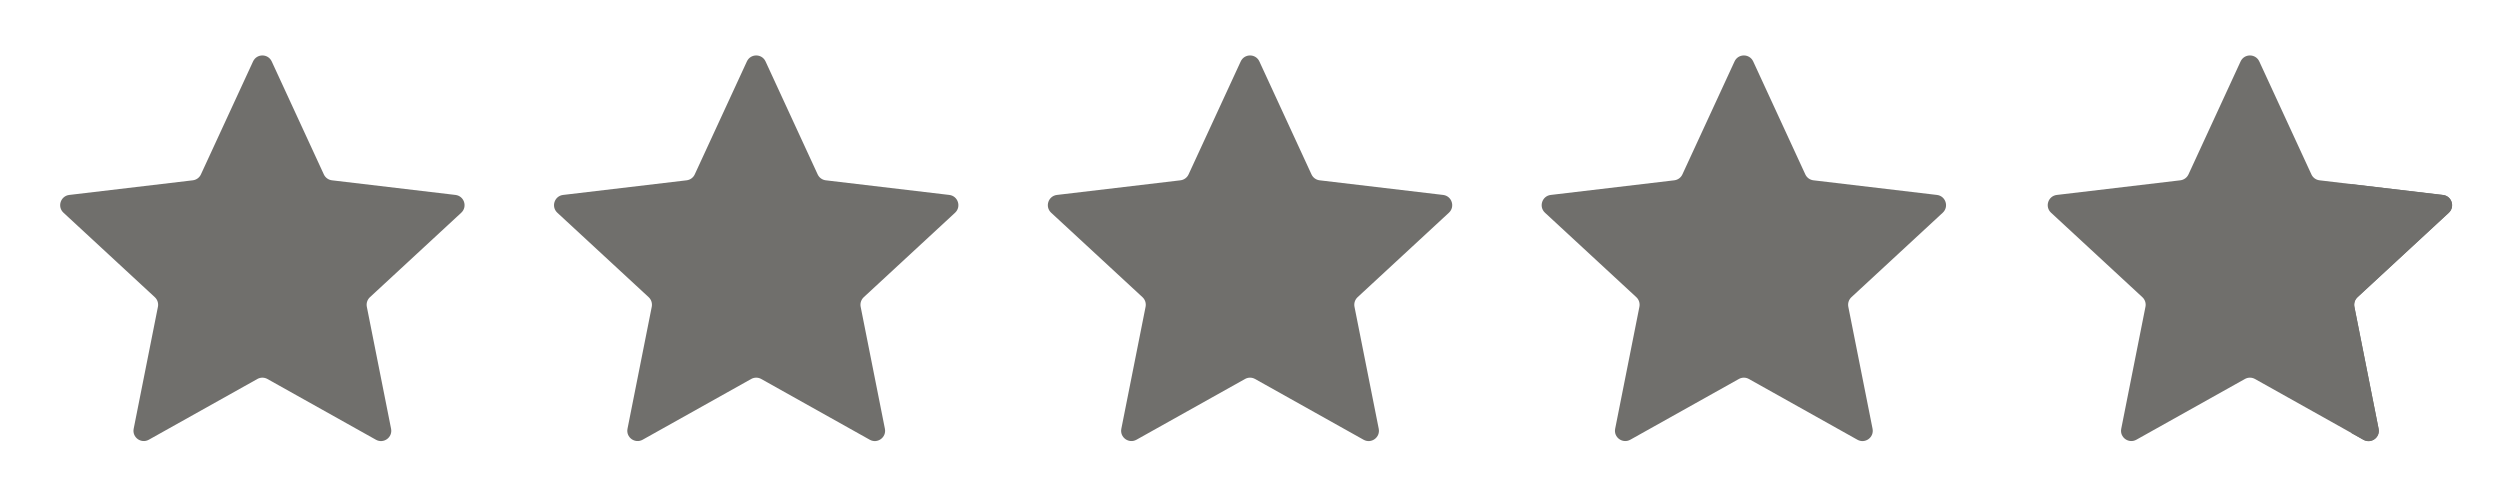 <svg width="81" height="16" viewBox="0 0 81 16" fill="none" xmlns="http://www.w3.org/2000/svg">
<path d="M2.057 6.892C1.848 6.699 1.962 6.35 2.244 6.316L6.247 5.842C6.362 5.828 6.462 5.756 6.51 5.65L8.199 1.991C8.318 1.732 8.685 1.732 8.804 1.991L10.492 5.65C10.541 5.756 10.64 5.828 10.755 5.842L14.758 6.316C15.04 6.35 15.153 6.699 14.945 6.892L11.986 9.629C11.901 9.708 11.863 9.825 11.885 9.938L12.671 13.892C12.726 14.171 12.429 14.387 12.181 14.248L8.664 12.279C8.563 12.222 8.44 12.222 8.339 12.279L4.822 14.247C4.573 14.386 4.276 14.171 4.331 13.892L5.117 9.939C5.139 9.825 5.102 9.708 5.016 9.629L2.057 6.892Z" fill="#706F6C"/>
<path d="M18.057 6.892C17.849 6.699 17.962 6.35 18.244 6.316L22.247 5.842C22.362 5.828 22.462 5.756 22.51 5.65L24.199 1.991C24.318 1.732 24.685 1.732 24.804 1.991L26.492 5.65C26.541 5.756 26.64 5.828 26.755 5.842L30.758 6.316C31.04 6.35 31.153 6.699 30.945 6.892L27.986 9.629C27.901 9.708 27.863 9.825 27.885 9.938L28.671 13.892C28.726 14.171 28.429 14.387 28.181 14.248L24.664 12.279C24.563 12.222 24.44 12.222 24.339 12.279L20.822 14.247C20.573 14.386 20.276 14.171 20.331 13.892L21.117 9.939C21.139 9.825 21.102 9.708 21.017 9.629L18.057 6.892Z" fill="#706F6C"/>
<path d="M34.057 6.892C33.849 6.699 33.962 6.35 34.244 6.316L38.247 5.842C38.362 5.828 38.462 5.756 38.51 5.65L40.199 1.991C40.318 1.732 40.685 1.732 40.804 1.991L42.492 5.65C42.541 5.756 42.64 5.828 42.755 5.842L46.758 6.316C47.04 6.35 47.153 6.699 46.945 6.892L43.986 9.629C43.901 9.708 43.863 9.825 43.885 9.938L44.671 13.892C44.726 14.171 44.429 14.387 44.181 14.248L40.664 12.279C40.563 12.222 40.44 12.222 40.339 12.279L36.822 14.247C36.573 14.386 36.276 14.171 36.331 13.892L37.117 9.939C37.139 9.825 37.102 9.708 37.017 9.629L34.057 6.892Z" fill="#706F6C"/>
<path d="M50.057 6.892C49.849 6.699 49.962 6.35 50.244 6.316L54.247 5.842C54.362 5.828 54.462 5.756 54.51 5.65L56.199 1.991C56.318 1.732 56.685 1.732 56.804 1.991L58.492 5.65C58.541 5.756 58.64 5.828 58.755 5.842L62.758 6.316C63.04 6.35 63.153 6.699 62.945 6.892L59.986 9.629C59.901 9.708 59.863 9.825 59.885 9.938L60.671 13.892C60.726 14.171 60.429 14.387 60.181 14.248L56.664 12.279C56.563 12.222 56.44 12.222 56.339 12.279L52.822 14.247C52.573 14.386 52.276 14.171 52.331 13.892L53.117 9.939C53.139 9.825 53.102 9.708 53.017 9.629L50.057 6.892Z" fill="#706F6C"/>
<path d="M66.454 6.892C66.245 6.699 66.358 6.35 66.641 6.316L70.643 5.842C70.758 5.828 70.858 5.756 70.907 5.65L72.595 1.991C72.714 1.732 73.081 1.732 73.201 1.991L74.889 5.65C74.937 5.756 75.037 5.828 75.152 5.842L79.154 6.316C79.437 6.35 79.55 6.699 79.341 6.892L76.382 9.629C76.297 9.708 76.259 9.825 76.282 9.938L77.067 13.892C77.123 14.171 76.826 14.387 76.577 14.248L73.061 12.279C72.959 12.222 72.837 12.222 72.735 12.279L69.218 14.247C68.97 14.386 68.672 14.171 68.728 13.892L69.513 9.939C69.536 9.825 69.498 9.708 69.413 9.629L66.454 6.892Z" fill="#706F6C"/>
<path d="M79.154 6.319C79.437 6.352 79.549 6.702 79.341 6.895L76.383 9.631C76.298 9.71 76.26 9.827 76.282 9.941L77.067 13.894C77.123 14.173 76.825 14.389 76.577 14.251L76.192 14.035V5.967L79.154 6.319Z" fill="#706F6C"/>
</svg>
